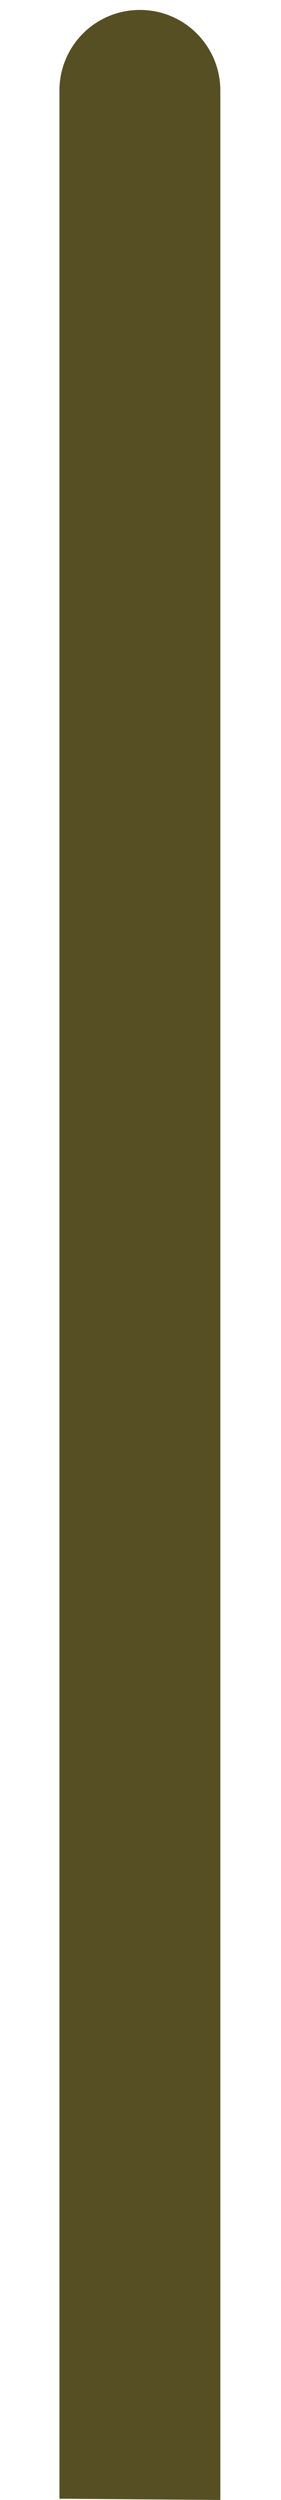 <?xml version="1.0" encoding="utf-8"?>
<!-- Generator: Adobe Illustrator 25.2.1, SVG Export Plug-In . SVG Version: 6.00 Build 0)  -->
<svg version="1.1" id="レイヤー_1" xmlns="http://www.w3.org/2000/svg" xmlns:xlink="http://www.w3.org/1999/xlink" x="0px"
	 y="0px" viewBox="0 0 22.7 201.3" style="enable-background:new 0 0 22.7 201.3;" xml:space="preserve">
<style type="text/css">
	.st0{fill:#564F24;}
</style>
<path class="st0" d="M17.8,201.3v-94.1v-4V7.3c0-3.6-2.9-6.5-6.5-6.5S4.8,3.7,4.8,7.3v94.2v5.6v94.1"/>
</svg>
